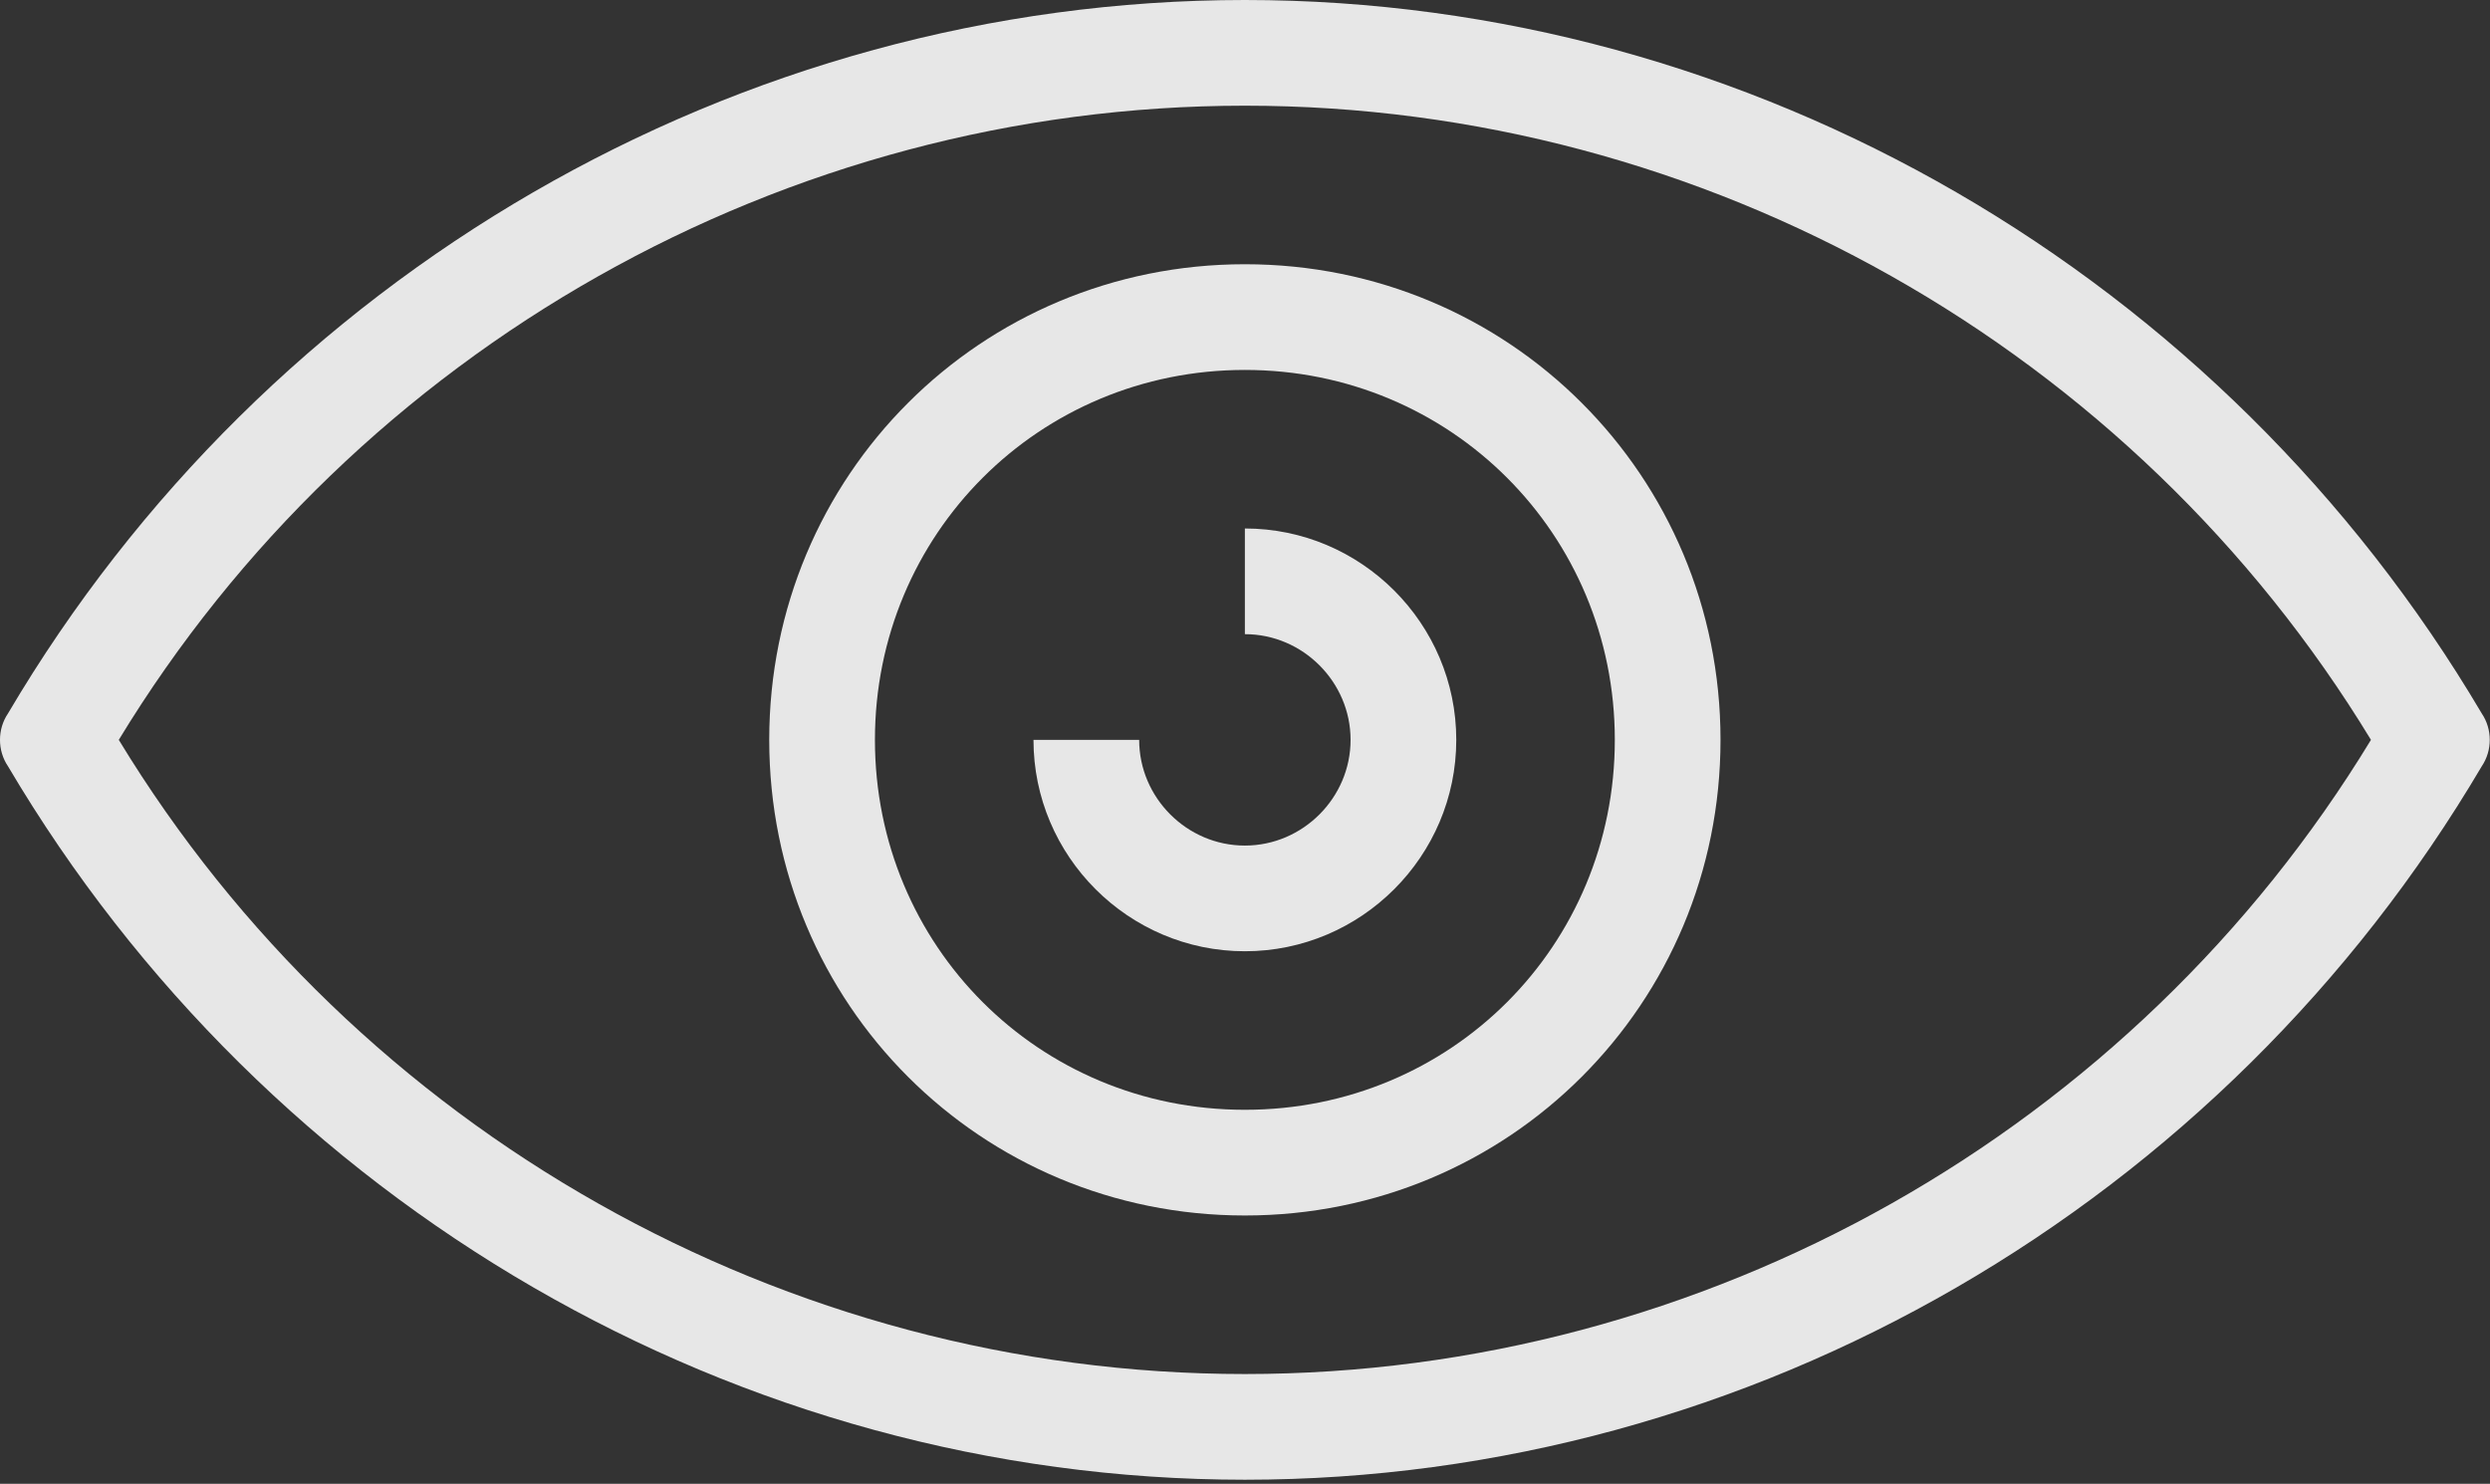 <?xml version="1.0" encoding="UTF-8"?> <svg xmlns="http://www.w3.org/2000/svg" width="490" height="292" viewBox="0 0 490 292" fill="none"><rect x="0" y="0" width="490" height="292" fill="#333333" stroke="none"/><path d="M488.375 140.4C437.375 54.1 344.775 0 244.975 0C145.175 0 52.475 54.1 1.575 140.4C-0.525 143.5 -0.525 147.7 1.575 150.8C52.575 237.1 145.175 291.2 244.975 291.2C344.775 291.2 437.475 237.1 488.375 150.8C490.475 147.7 490.475 143.5 488.375 140.4ZM244.975 270.4C154.475 270.4 70.175 222.6 23.375 145.6C70.175 68.6 154.475 20.8 244.975 20.8C335.475 20.8 419.775 68.6 466.575 145.6C419.775 222.6 335.475 270.4 244.975 270.4Z" fill="white" fill-opacity="0.88"></path><path d="M244.975 52C192.975 52 151.375 93.6 151.375 145.6C151.375 197.6 192.975 239.2 244.975 239.2C296.975 239.2 338.575 197.6 338.575 145.6C338.575 93.6 296.975 52 244.975 52ZM244.975 218.4C204.375 218.4 172.175 186.1 172.175 145.6C172.175 105.1 204.475 72.8 244.975 72.8C285.475 72.8 317.775 105.1 317.775 145.6C317.775 186.1 285.575 218.4 244.975 218.4Z" fill="white" fill-opacity="0.88"></path><path d="M244.975 104V124.8C256.375 124.8 265.775 134.2 265.775 145.6C265.775 157 256.375 166.4 244.975 166.4C233.575 166.4 224.175 157 224.175 145.6H203.375C203.375 168.5 222.075 187.2 244.975 187.2C267.875 187.2 286.575 168.5 286.575 145.6C286.575 122.7 267.875 104 244.975 104Z" fill="white" fill-opacity="0.88"></path></svg> 